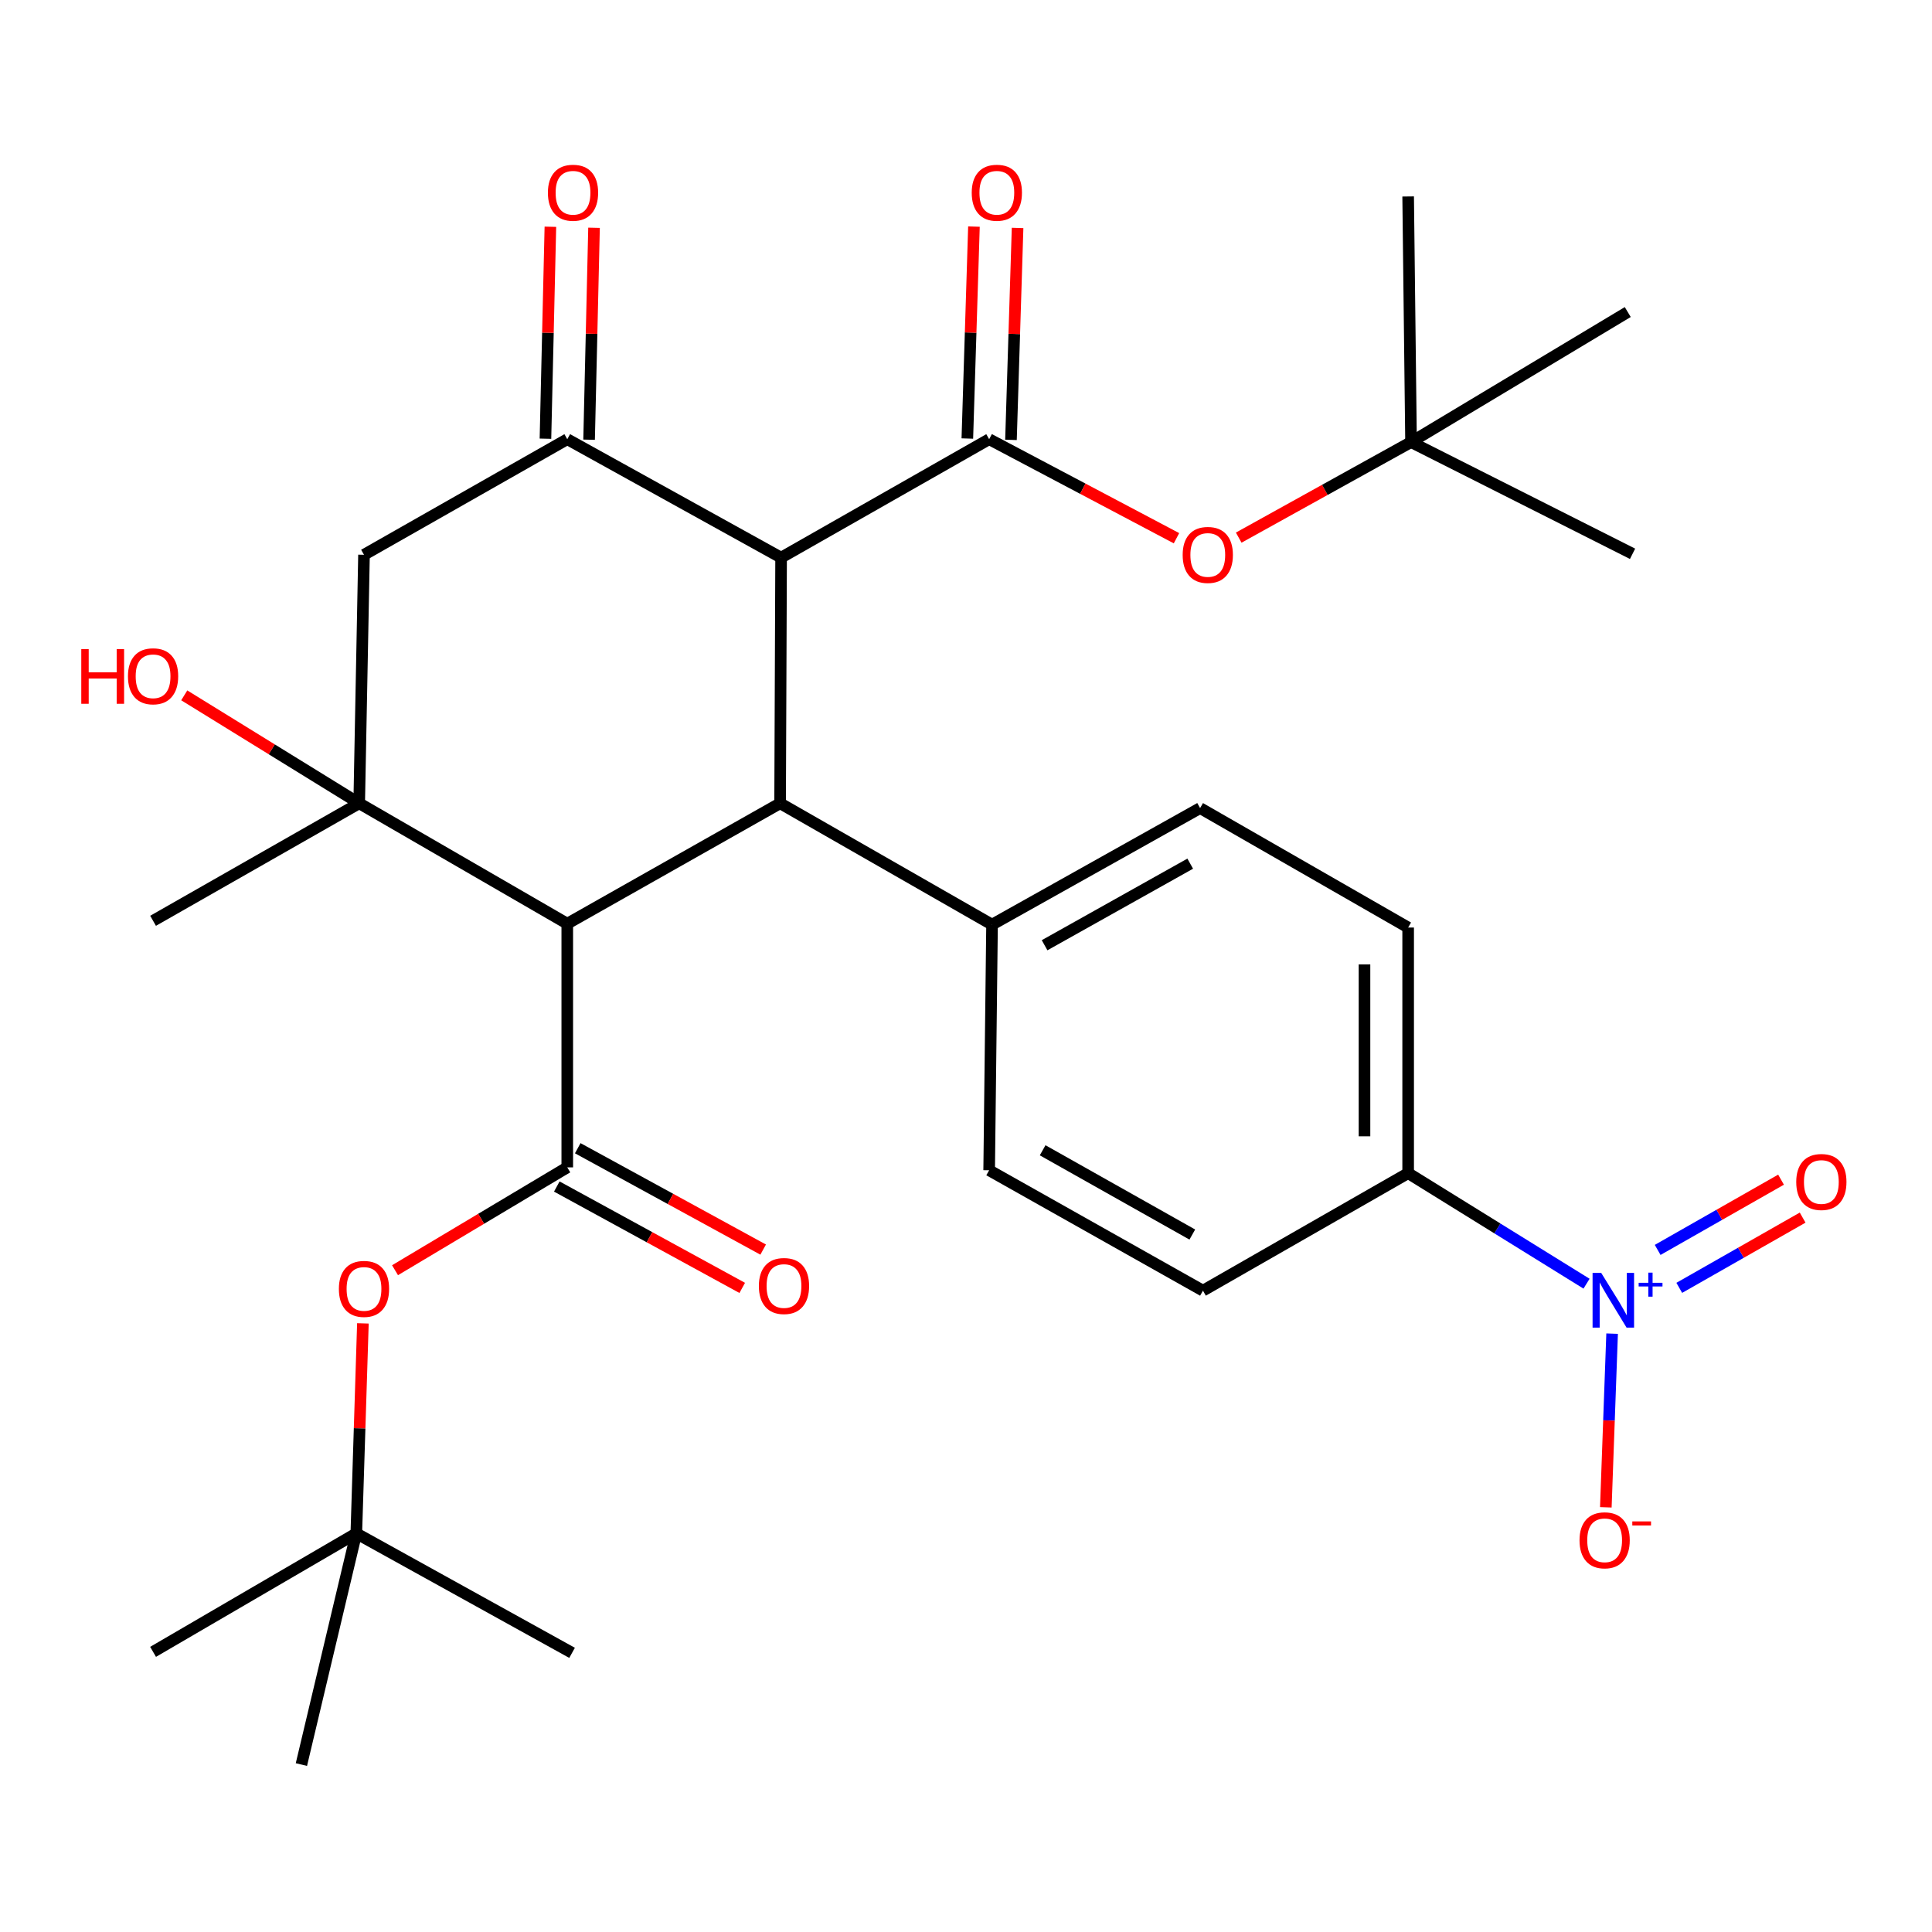 <?xml version='1.0' encoding='iso-8859-1'?>
<svg version='1.1' baseProfile='full'
              xmlns='http://www.w3.org/2000/svg'
                      xmlns:rdkit='http://www.rdkit.org/xml'
                      xmlns:xlink='http://www.w3.org/1999/xlink'
                  xml:space='preserve'
width='1000px' height='1000px' viewBox='0 0 1000 1000'>
<!-- END OF HEADER -->
<rect style='opacity:1.0;fill:#FFFFFF;stroke:none' width='1000' height='1000' x='0' y='0'> </rect>
<path class='bond-1' d='M 293.619,478.098 L 403.781,415.78' style='fill:none;fill-rule:evenodd;stroke:#000000;stroke-width:6px;stroke-linecap:butt;stroke-linejoin:miter;stroke-opacity:1' />
<path class='bond-2' d='M 293.619,478.098 L 293.619,604.229' style='fill:none;fill-rule:evenodd;stroke:#000000;stroke-width:6px;stroke-linecap:butt;stroke-linejoin:miter;stroke-opacity:1' />
<path class='bond-4' d='M 293.619,478.098 L 185.917,415.78' style='fill:none;fill-rule:evenodd;stroke:#000000;stroke-width:6px;stroke-linecap:butt;stroke-linejoin:miter;stroke-opacity:1' />
<path class='bond-0' d='M 404.296,288.632 L 403.781,415.78' style='fill:none;fill-rule:evenodd;stroke:#000000;stroke-width:6px;stroke-linecap:butt;stroke-linejoin:miter;stroke-opacity:1' />
<path class='bond-3' d='M 404.296,288.632 L 511.985,227.33' style='fill:none;fill-rule:evenodd;stroke:#000000;stroke-width:6px;stroke-linecap:butt;stroke-linejoin:miter;stroke-opacity:1' />
<path class='bond-31' d='M 404.296,288.632 L 293.619,227.33' style='fill:none;fill-rule:evenodd;stroke:#000000;stroke-width:6px;stroke-linecap:butt;stroke-linejoin:miter;stroke-opacity:1' />
<path class='bond-11' d='M 403.781,415.78 L 513.479,478.588' style='fill:none;fill-rule:evenodd;stroke:#000000;stroke-width:6px;stroke-linecap:butt;stroke-linejoin:miter;stroke-opacity:1' />
<path class='bond-8' d='M 293.619,604.229 L 249.043,630.844' style='fill:none;fill-rule:evenodd;stroke:#000000;stroke-width:6px;stroke-linecap:butt;stroke-linejoin:miter;stroke-opacity:1' />
<path class='bond-8' d='M 249.043,630.844 L 204.466,657.459' style='fill:none;fill-rule:evenodd;stroke:#FF0000;stroke-width:6px;stroke-linecap:butt;stroke-linejoin:miter;stroke-opacity:1' />
<path class='bond-14' d='M 288.199,614.143 L 336.186,640.379' style='fill:none;fill-rule:evenodd;stroke:#000000;stroke-width:6px;stroke-linecap:butt;stroke-linejoin:miter;stroke-opacity:1' />
<path class='bond-14' d='M 336.186,640.379 L 384.174,666.615' style='fill:none;fill-rule:evenodd;stroke:#FF0000;stroke-width:6px;stroke-linecap:butt;stroke-linejoin:miter;stroke-opacity:1' />
<path class='bond-14' d='M 299.039,594.316 L 347.026,620.552' style='fill:none;fill-rule:evenodd;stroke:#000000;stroke-width:6px;stroke-linecap:butt;stroke-linejoin:miter;stroke-opacity:1' />
<path class='bond-14' d='M 347.026,620.552 L 395.014,646.788' style='fill:none;fill-rule:evenodd;stroke:#FF0000;stroke-width:6px;stroke-linecap:butt;stroke-linejoin:miter;stroke-opacity:1' />
<path class='bond-9' d='M 511.985,227.33 L 560.466,252.958' style='fill:none;fill-rule:evenodd;stroke:#000000;stroke-width:6px;stroke-linecap:butt;stroke-linejoin:miter;stroke-opacity:1' />
<path class='bond-9' d='M 560.466,252.958 L 608.947,278.587' style='fill:none;fill-rule:evenodd;stroke:#FF0000;stroke-width:6px;stroke-linecap:butt;stroke-linejoin:miter;stroke-opacity:1' />
<path class='bond-15' d='M 523.278,227.682 L 524.988,172.834' style='fill:none;fill-rule:evenodd;stroke:#000000;stroke-width:6px;stroke-linecap:butt;stroke-linejoin:miter;stroke-opacity:1' />
<path class='bond-15' d='M 524.988,172.834 L 526.698,117.985' style='fill:none;fill-rule:evenodd;stroke:#FF0000;stroke-width:6px;stroke-linecap:butt;stroke-linejoin:miter;stroke-opacity:1' />
<path class='bond-15' d='M 500.692,226.978 L 502.402,172.129' style='fill:none;fill-rule:evenodd;stroke:#000000;stroke-width:6px;stroke-linecap:butt;stroke-linejoin:miter;stroke-opacity:1' />
<path class='bond-15' d='M 502.402,172.129 L 504.112,117.281' style='fill:none;fill-rule:evenodd;stroke:#FF0000;stroke-width:6px;stroke-linecap:butt;stroke-linejoin:miter;stroke-opacity:1' />
<path class='bond-7' d='M 185.917,415.78 L 188.403,287.15' style='fill:none;fill-rule:evenodd;stroke:#000000;stroke-width:6px;stroke-linecap:butt;stroke-linejoin:miter;stroke-opacity:1' />
<path class='bond-23' d='M 185.917,415.78 L 140.642,387.846' style='fill:none;fill-rule:evenodd;stroke:#000000;stroke-width:6px;stroke-linecap:butt;stroke-linejoin:miter;stroke-opacity:1' />
<path class='bond-23' d='M 140.642,387.846 L 95.366,359.913' style='fill:none;fill-rule:evenodd;stroke:#FF0000;stroke-width:6px;stroke-linecap:butt;stroke-linejoin:miter;stroke-opacity:1' />
<path class='bond-24' d='M 185.917,415.78 L 79.232,476.604' style='fill:none;fill-rule:evenodd;stroke:#000000;stroke-width:6px;stroke-linecap:butt;stroke-linejoin:miter;stroke-opacity:1' />
<path class='bond-5' d='M 293.619,227.33 L 188.403,287.15' style='fill:none;fill-rule:evenodd;stroke:#000000;stroke-width:6px;stroke-linecap:butt;stroke-linejoin:miter;stroke-opacity:1' />
<path class='bond-16' d='M 304.914,227.593 L 306.193,172.744' style='fill:none;fill-rule:evenodd;stroke:#000000;stroke-width:6px;stroke-linecap:butt;stroke-linejoin:miter;stroke-opacity:1' />
<path class='bond-16' d='M 306.193,172.744 L 307.471,117.895' style='fill:none;fill-rule:evenodd;stroke:#FF0000;stroke-width:6px;stroke-linecap:butt;stroke-linejoin:miter;stroke-opacity:1' />
<path class='bond-16' d='M 282.323,227.067 L 283.602,172.218' style='fill:none;fill-rule:evenodd;stroke:#000000;stroke-width:6px;stroke-linecap:butt;stroke-linejoin:miter;stroke-opacity:1' />
<path class='bond-16' d='M 283.602,172.218 L 284.88,117.369' style='fill:none;fill-rule:evenodd;stroke:#FF0000;stroke-width:6px;stroke-linecap:butt;stroke-linejoin:miter;stroke-opacity:1' />
<path class='bond-6' d='M 821.189,664.435 L 775.023,635.826' style='fill:none;fill-rule:evenodd;stroke:#0000FF;stroke-width:6px;stroke-linecap:butt;stroke-linejoin:miter;stroke-opacity:1' />
<path class='bond-6' d='M 775.023,635.826 L 728.857,607.217' style='fill:none;fill-rule:evenodd;stroke:#000000;stroke-width:6px;stroke-linecap:butt;stroke-linejoin:miter;stroke-opacity:1' />
<path class='bond-12' d='M 834.427,690.292 L 832.8,735.236' style='fill:none;fill-rule:evenodd;stroke:#0000FF;stroke-width:6px;stroke-linecap:butt;stroke-linejoin:miter;stroke-opacity:1' />
<path class='bond-12' d='M 832.8,735.236 L 831.173,780.18' style='fill:none;fill-rule:evenodd;stroke:#FF0000;stroke-width:6px;stroke-linecap:butt;stroke-linejoin:miter;stroke-opacity:1' />
<path class='bond-13' d='M 869.186,666.591 L 901.114,648.41' style='fill:none;fill-rule:evenodd;stroke:#0000FF;stroke-width:6px;stroke-linecap:butt;stroke-linejoin:miter;stroke-opacity:1' />
<path class='bond-13' d='M 901.114,648.41 L 933.043,630.229' style='fill:none;fill-rule:evenodd;stroke:#FF0000;stroke-width:6px;stroke-linecap:butt;stroke-linejoin:miter;stroke-opacity:1' />
<path class='bond-13' d='M 858.004,646.955 L 889.932,628.773' style='fill:none;fill-rule:evenodd;stroke:#0000FF;stroke-width:6px;stroke-linecap:butt;stroke-linejoin:miter;stroke-opacity:1' />
<path class='bond-13' d='M 889.932,628.773 L 921.861,610.592' style='fill:none;fill-rule:evenodd;stroke:#FF0000;stroke-width:6px;stroke-linecap:butt;stroke-linejoin:miter;stroke-opacity:1' />
<path class='bond-17' d='M 187.839,684.977 L 186.131,739.324' style='fill:none;fill-rule:evenodd;stroke:#FF0000;stroke-width:6px;stroke-linecap:butt;stroke-linejoin:miter;stroke-opacity:1' />
<path class='bond-17' d='M 186.131,739.324 L 184.423,793.671' style='fill:none;fill-rule:evenodd;stroke:#000000;stroke-width:6px;stroke-linecap:butt;stroke-linejoin:miter;stroke-opacity:1' />
<path class='bond-18' d='M 641.155,278.276 L 685.753,253.55' style='fill:none;fill-rule:evenodd;stroke:#FF0000;stroke-width:6px;stroke-linecap:butt;stroke-linejoin:miter;stroke-opacity:1' />
<path class='bond-18' d='M 685.753,253.55 L 730.351,228.824' style='fill:none;fill-rule:evenodd;stroke:#000000;stroke-width:6px;stroke-linecap:butt;stroke-linejoin:miter;stroke-opacity:1' />
<path class='bond-10' d='M 728.857,607.217 L 728.857,480.094' style='fill:none;fill-rule:evenodd;stroke:#000000;stroke-width:6px;stroke-linecap:butt;stroke-linejoin:miter;stroke-opacity:1' />
<path class='bond-10' d='M 706.26,588.149 L 706.26,499.163' style='fill:none;fill-rule:evenodd;stroke:#000000;stroke-width:6px;stroke-linecap:butt;stroke-linejoin:miter;stroke-opacity:1' />
<path class='bond-32' d='M 728.857,607.217 L 622.649,668.042' style='fill:none;fill-rule:evenodd;stroke:#000000;stroke-width:6px;stroke-linecap:butt;stroke-linejoin:miter;stroke-opacity:1' />
<path class='bond-21' d='M 513.479,478.588 L 511.985,605.723' style='fill:none;fill-rule:evenodd;stroke:#000000;stroke-width:6px;stroke-linecap:butt;stroke-linejoin:miter;stroke-opacity:1' />
<path class='bond-22' d='M 513.479,478.588 L 621.168,418.266' style='fill:none;fill-rule:evenodd;stroke:#000000;stroke-width:6px;stroke-linecap:butt;stroke-linejoin:miter;stroke-opacity:1' />
<path class='bond-22' d='M 540.676,489.255 L 616.058,447.029' style='fill:none;fill-rule:evenodd;stroke:#000000;stroke-width:6px;stroke-linecap:butt;stroke-linejoin:miter;stroke-opacity:1' />
<path class='bond-27' d='M 184.423,793.671 L 296.104,855.512' style='fill:none;fill-rule:evenodd;stroke:#000000;stroke-width:6px;stroke-linecap:butt;stroke-linejoin:miter;stroke-opacity:1' />
<path class='bond-28' d='M 184.423,793.671 L 79.232,854.998' style='fill:none;fill-rule:evenodd;stroke:#000000;stroke-width:6px;stroke-linecap:butt;stroke-linejoin:miter;stroke-opacity:1' />
<path class='bond-29' d='M 184.423,793.671 L 156.001,913.337' style='fill:none;fill-rule:evenodd;stroke:#000000;stroke-width:6px;stroke-linecap:butt;stroke-linejoin:miter;stroke-opacity:1' />
<path class='bond-25' d='M 730.351,228.824 L 728.857,101.689' style='fill:none;fill-rule:evenodd;stroke:#000000;stroke-width:6px;stroke-linecap:butt;stroke-linejoin:miter;stroke-opacity:1' />
<path class='bond-26' d='M 730.351,228.824 L 845.008,286.648' style='fill:none;fill-rule:evenodd;stroke:#000000;stroke-width:6px;stroke-linecap:butt;stroke-linejoin:miter;stroke-opacity:1' />
<path class='bond-30' d='M 730.351,228.824 L 842.522,161.509' style='fill:none;fill-rule:evenodd;stroke:#000000;stroke-width:6px;stroke-linecap:butt;stroke-linejoin:miter;stroke-opacity:1' />
<path class='bond-19' d='M 728.857,480.094 L 621.168,418.266' style='fill:none;fill-rule:evenodd;stroke:#000000;stroke-width:6px;stroke-linecap:butt;stroke-linejoin:miter;stroke-opacity:1' />
<path class='bond-20' d='M 622.649,668.042 L 511.985,605.723' style='fill:none;fill-rule:evenodd;stroke:#000000;stroke-width:6px;stroke-linecap:butt;stroke-linejoin:miter;stroke-opacity:1' />
<path class='bond-20' d='M 617.138,639.004 L 539.673,595.381' style='fill:none;fill-rule:evenodd;stroke:#000000;stroke-width:6px;stroke-linecap:butt;stroke-linejoin:miter;stroke-opacity:1' />
<path  class='atom-7' d='M 828.792 658.866
L 838.072 673.866
Q 838.992 675.346, 840.472 678.026
Q 841.952 680.706, 842.032 680.866
L 842.032 658.866
L 845.792 658.866
L 845.792 687.186
L 841.912 687.186
L 831.952 670.786
Q 830.792 668.866, 829.552 666.666
Q 828.352 664.466, 827.992 663.786
L 827.992 687.186
L 824.312 687.186
L 824.312 658.866
L 828.792 658.866
' fill='#0000FF'/>
<path  class='atom-7' d='M 848.168 663.971
L 853.158 663.971
L 853.158 658.717
L 855.375 658.717
L 855.375 663.971
L 860.497 663.971
L 860.497 665.872
L 855.375 665.872
L 855.375 671.152
L 853.158 671.152
L 853.158 665.872
L 848.168 665.872
L 848.168 663.971
' fill='#0000FF'/>
<path  class='atom-9' d='M 175.403 667.13
Q 175.403 660.33, 178.763 656.53
Q 182.123 652.73, 188.403 652.73
Q 194.683 652.73, 198.043 656.53
Q 201.403 660.33, 201.403 667.13
Q 201.403 674.01, 198.003 677.93
Q 194.603 681.81, 188.403 681.81
Q 182.163 681.81, 178.763 677.93
Q 175.403 674.05, 175.403 667.13
M 188.403 678.61
Q 192.723 678.61, 195.043 675.73
Q 197.403 672.81, 197.403 667.13
Q 197.403 661.57, 195.043 658.77
Q 192.723 655.93, 188.403 655.93
Q 184.083 655.93, 181.723 658.73
Q 179.403 661.53, 179.403 667.13
Q 179.403 672.85, 181.723 675.73
Q 184.083 678.61, 188.403 678.61
' fill='#FF0000'/>
<path  class='atom-10' d='M 612.148 287.23
Q 612.148 280.43, 615.508 276.63
Q 618.868 272.83, 625.148 272.83
Q 631.428 272.83, 634.788 276.63
Q 638.148 280.43, 638.148 287.23
Q 638.148 294.11, 634.748 298.03
Q 631.348 301.91, 625.148 301.91
Q 618.908 301.91, 615.508 298.03
Q 612.148 294.15, 612.148 287.23
M 625.148 298.71
Q 629.468 298.71, 631.788 295.83
Q 634.148 292.91, 634.148 287.23
Q 634.148 281.67, 631.788 278.87
Q 629.468 276.03, 625.148 276.03
Q 620.828 276.03, 618.468 278.83
Q 616.148 281.63, 616.148 287.23
Q 616.148 292.95, 618.468 295.83
Q 620.828 298.71, 625.148 298.71
' fill='#FF0000'/>
<path  class='atom-13' d='M 817.558 797.253
Q 817.558 790.453, 820.918 786.653
Q 824.278 782.853, 830.558 782.853
Q 836.838 782.853, 840.198 786.653
Q 843.558 790.453, 843.558 797.253
Q 843.558 804.133, 840.158 808.053
Q 836.758 811.933, 830.558 811.933
Q 824.318 811.933, 820.918 808.053
Q 817.558 804.173, 817.558 797.253
M 830.558 808.733
Q 834.878 808.733, 837.198 805.853
Q 839.558 802.933, 839.558 797.253
Q 839.558 791.693, 837.198 788.893
Q 834.878 786.053, 830.558 786.053
Q 826.238 786.053, 823.878 788.853
Q 821.558 791.653, 821.558 797.253
Q 821.558 802.973, 823.878 805.853
Q 826.238 808.733, 830.558 808.733
' fill='#FF0000'/>
<path  class='atom-13' d='M 844.878 787.476
L 854.567 787.476
L 854.567 789.588
L 844.878 789.588
L 844.878 787.476
' fill='#FF0000'/>
<path  class='atom-14' d='M 929.729 611.792
Q 929.729 604.992, 933.089 601.192
Q 936.449 597.392, 942.729 597.392
Q 949.009 597.392, 952.369 601.192
Q 955.729 604.992, 955.729 611.792
Q 955.729 618.672, 952.329 622.592
Q 948.929 626.472, 942.729 626.472
Q 936.489 626.472, 933.089 622.592
Q 929.729 618.712, 929.729 611.792
M 942.729 623.272
Q 947.049 623.272, 949.369 620.392
Q 951.729 617.472, 951.729 611.792
Q 951.729 606.232, 949.369 603.432
Q 947.049 600.592, 942.729 600.592
Q 938.409 600.592, 936.049 603.392
Q 933.729 606.192, 933.729 611.792
Q 933.729 617.512, 936.049 620.392
Q 938.409 623.272, 942.729 623.272
' fill='#FF0000'/>
<path  class='atom-15' d='M 392.79 665.636
Q 392.79 658.836, 396.15 655.036
Q 399.51 651.236, 405.79 651.236
Q 412.07 651.236, 415.43 655.036
Q 418.79 658.836, 418.79 665.636
Q 418.79 672.516, 415.39 676.436
Q 411.99 680.316, 405.79 680.316
Q 399.55 680.316, 396.15 676.436
Q 392.79 672.556, 392.79 665.636
M 405.79 677.116
Q 410.11 677.116, 412.43 674.236
Q 414.79 671.316, 414.79 665.636
Q 414.79 660.076, 412.43 657.276
Q 410.11 654.436, 405.79 654.436
Q 401.47 654.436, 399.11 657.236
Q 396.79 660.036, 396.79 665.636
Q 396.79 671.356, 399.11 674.236
Q 401.47 677.116, 405.79 677.116
' fill='#FF0000'/>
<path  class='atom-16' d='M 502.964 99.76
Q 502.964 92.96, 506.324 89.16
Q 509.684 85.36, 515.964 85.36
Q 522.244 85.36, 525.604 89.16
Q 528.964 92.96, 528.964 99.76
Q 528.964 106.64, 525.564 110.56
Q 522.164 114.44, 515.964 114.44
Q 509.724 114.44, 506.324 110.56
Q 502.964 106.68, 502.964 99.76
M 515.964 111.24
Q 520.284 111.24, 522.604 108.36
Q 524.964 105.44, 524.964 99.76
Q 524.964 94.2, 522.604 91.4
Q 520.284 88.56, 515.964 88.56
Q 511.644 88.56, 509.284 91.36
Q 506.964 94.16, 506.964 99.76
Q 506.964 105.48, 509.284 108.36
Q 511.644 111.24, 515.964 111.24
' fill='#FF0000'/>
<path  class='atom-17' d='M 283.594 99.76
Q 283.594 92.96, 286.954 89.16
Q 290.314 85.36, 296.594 85.36
Q 302.874 85.36, 306.234 89.16
Q 309.594 92.96, 309.594 99.76
Q 309.594 106.64, 306.194 110.56
Q 302.794 114.44, 296.594 114.44
Q 290.354 114.44, 286.954 110.56
Q 283.594 106.68, 283.594 99.76
M 296.594 111.24
Q 300.914 111.24, 303.234 108.36
Q 305.594 105.44, 305.594 99.76
Q 305.594 94.2, 303.234 91.4
Q 300.914 88.56, 296.594 88.56
Q 292.274 88.56, 289.914 91.36
Q 287.594 94.16, 287.594 99.76
Q 287.594 105.48, 289.914 108.36
Q 292.274 111.24, 296.594 111.24
' fill='#FF0000'/>
<path  class='atom-24' d='M 42.072 335.959
L 45.912 335.959
L 45.912 347.999
L 60.392 347.999
L 60.392 335.959
L 64.232 335.959
L 64.232 364.279
L 60.392 364.279
L 60.392 351.199
L 45.912 351.199
L 45.912 364.279
L 42.072 364.279
L 42.072 335.959
' fill='#FF0000'/>
<path  class='atom-24' d='M 66.232 350.039
Q 66.232 343.239, 69.592 339.439
Q 72.952 335.639, 79.232 335.639
Q 85.512 335.639, 88.872 339.439
Q 92.232 343.239, 92.232 350.039
Q 92.232 356.919, 88.832 360.839
Q 85.432 364.719, 79.232 364.719
Q 72.992 364.719, 69.592 360.839
Q 66.232 356.959, 66.232 350.039
M 79.232 361.519
Q 83.552 361.519, 85.872 358.639
Q 88.232 355.719, 88.232 350.039
Q 88.232 344.479, 85.872 341.679
Q 83.552 338.839, 79.232 338.839
Q 74.912 338.839, 72.552 341.639
Q 70.232 344.439, 70.232 350.039
Q 70.232 355.759, 72.552 358.639
Q 74.912 361.519, 79.232 361.519
' fill='#FF0000'/>
</svg>
